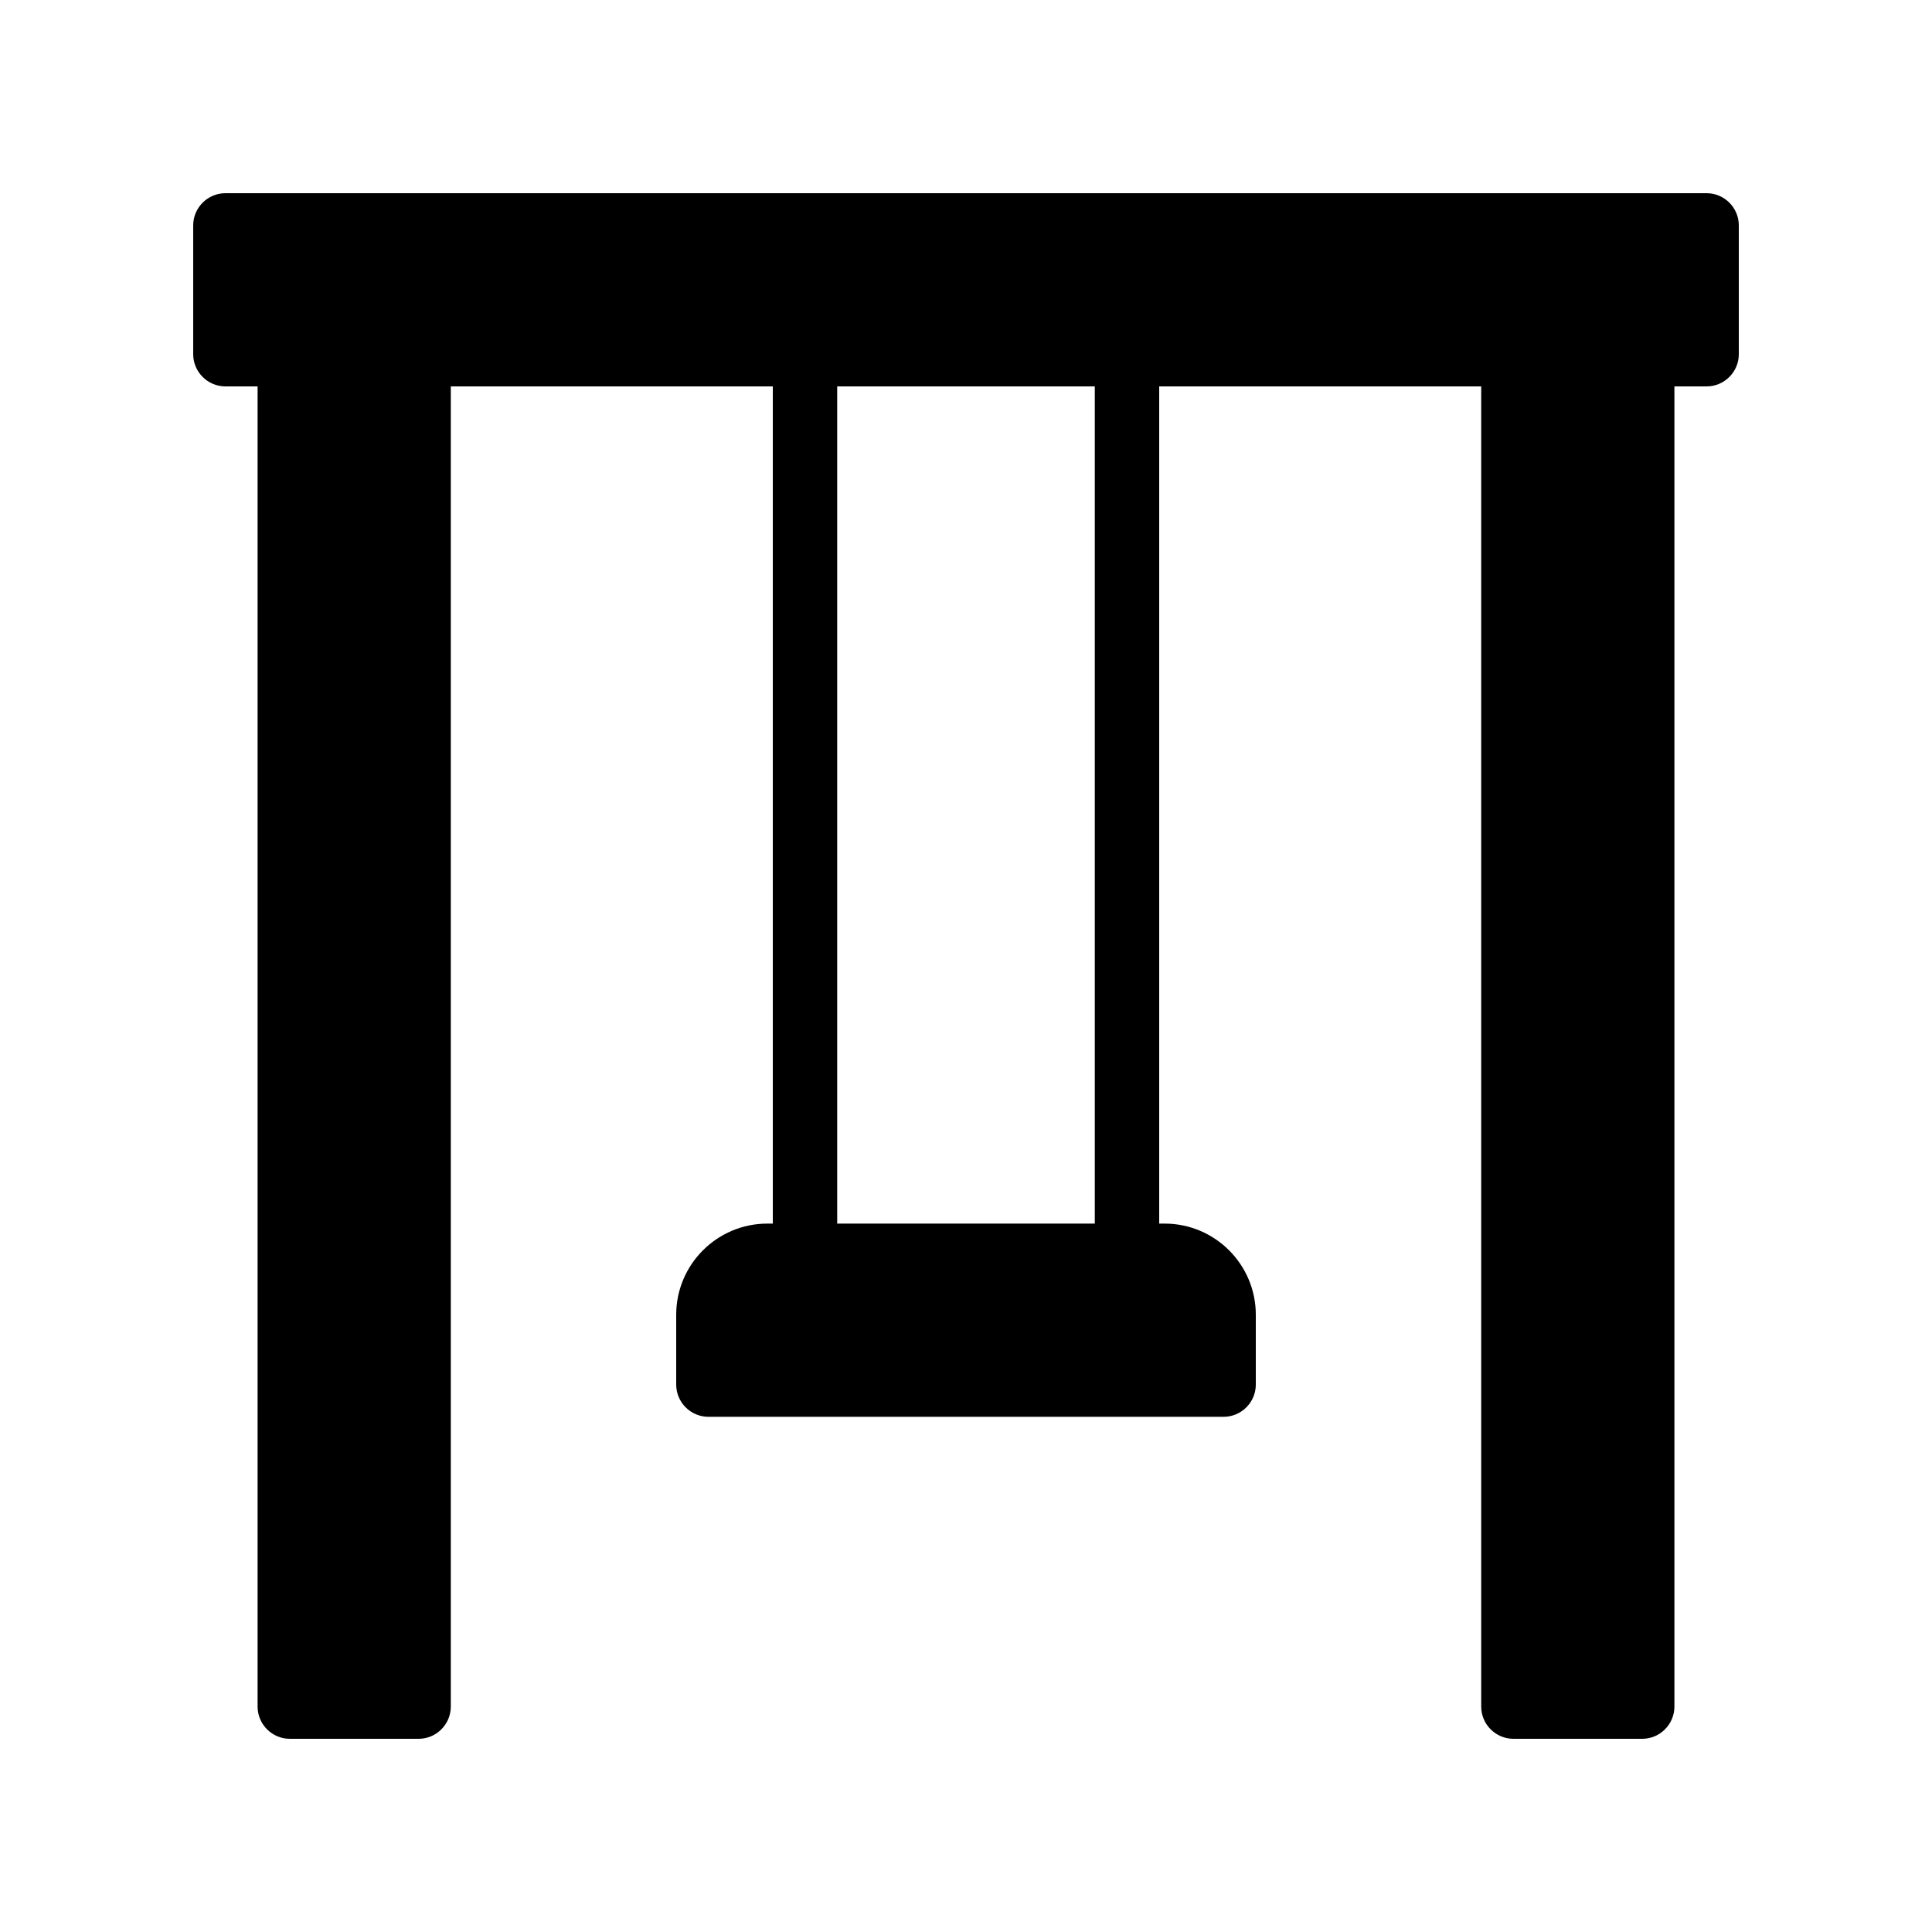 <svg id="Layer_1" height="512" viewBox="0 0 60 60" width="512" xmlns="http://www.w3.org/2000/svg"><path d="m53 6h-46c-.55 0-1 .45-1 1v4c0 .55.45 1 1 1h1v41c0 .55.45 1 1 1h4c.55 0 1-.45 1-1v-41h10v26h-.17c-1.56 0-2.83 1.27-2.83 2.83v2.17c0 .55.45 1 1 1h16c.55 0 1-.45 1-1v-2.17c0-1.56-1.27-2.83-2.83-2.83h-.17v-26h10v41c0 .55.45 1 1 1h4c.55 0 1-.45 1-1v-41h1c.55 0 1-.45 1-1v-4c0-.55-.45-1-1-1zm-19 32h-8v-26h8z"/></svg>